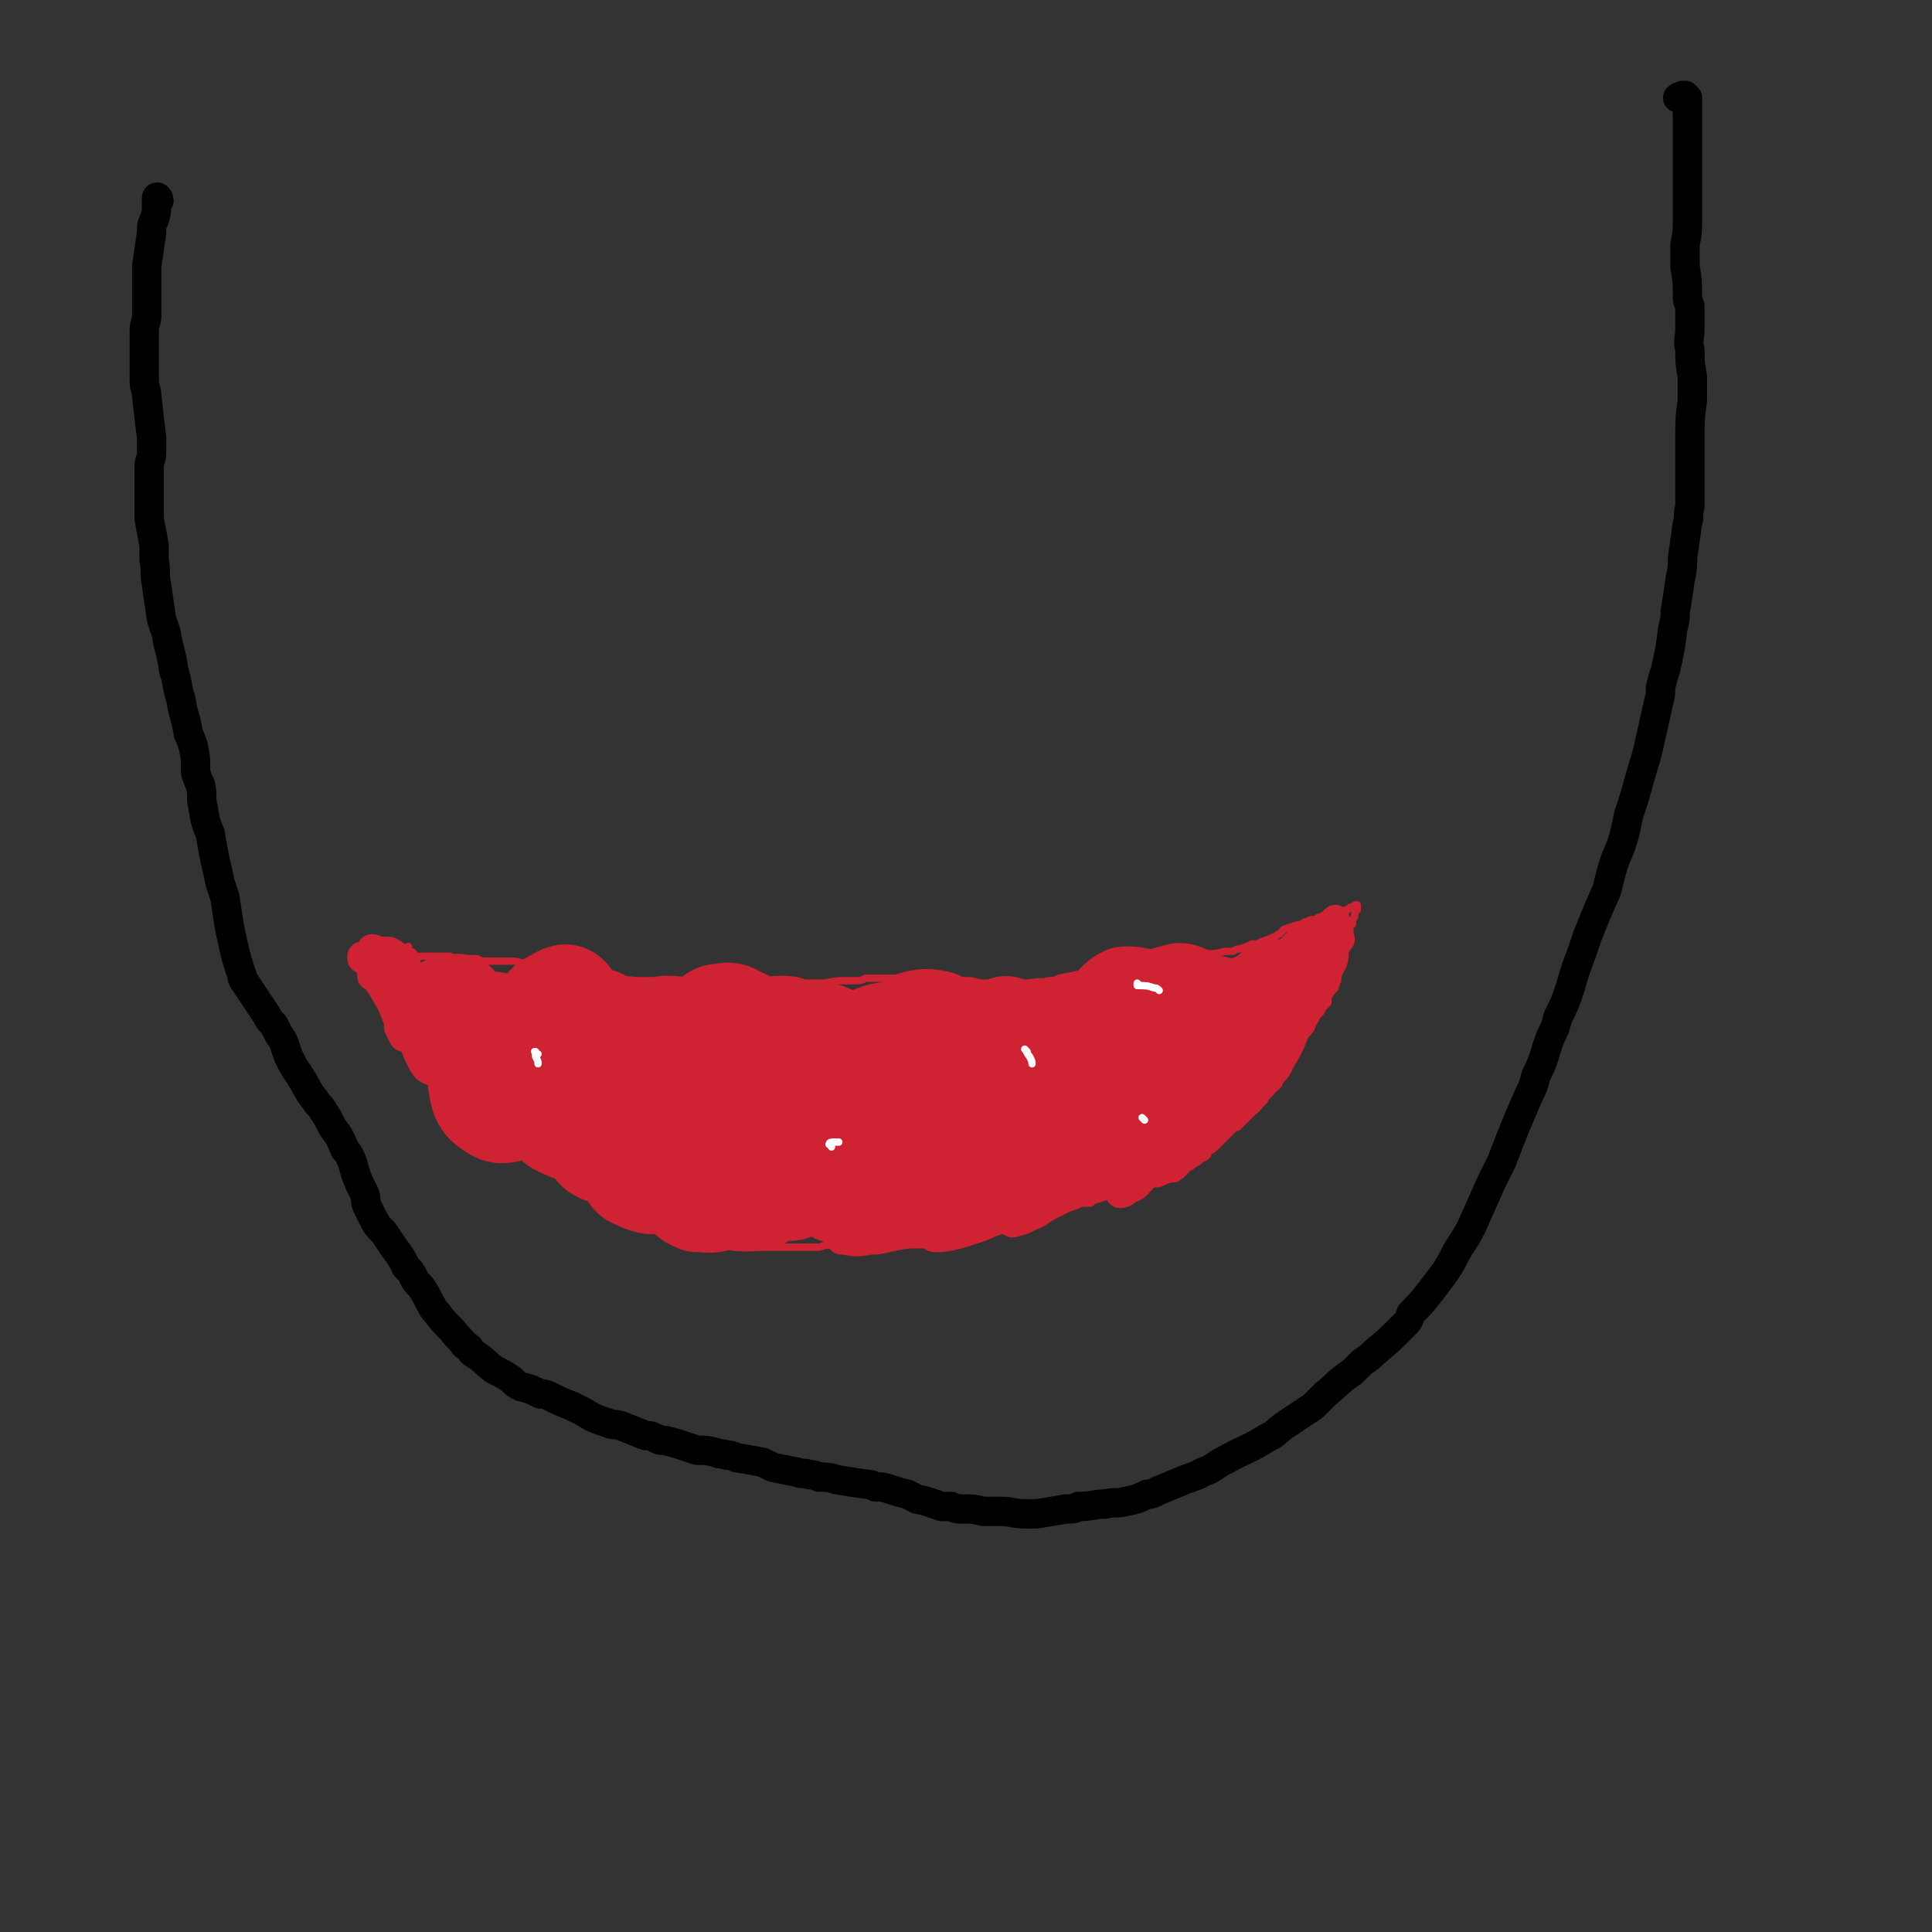 <svg viewBox='0 0 790 790' version='1.1' xmlns='http://www.w3.org/2000/svg' xmlns:xlink='http://www.w3.org/1999/xlink'><rect x="0" y="0" width="790" height="790" fill="#333333" stroke="none"/><g fill='none' stroke='#CF2233' stroke-width='3' stroke-linecap='round' stroke-linejoin='round'><path d='M161,393c0,0 -1,-1 -1,-1 0,1 0,1 0,2 0,1 0,1 0,2 0,2 0,2 0,3 0,2 0,2 1,3 0,2 1,2 1,3 0,1 0,1 0,1 1,1 1,1 1,2 1,2 1,2 2,4 0,0 0,0 0,1 1,3 1,3 2,5 0,0 0,0 0,1 1,1 1,1 2,3 0,1 0,1 1,1 1,2 0,2 1,3 1,2 1,2 2,3 2,4 2,4 4,7 0,1 0,1 1,1 0,1 0,1 1,1 1,1 1,1 2,3 2,2 1,2 3,4 0,1 1,1 1,2 1,1 1,1 2,2 2,2 2,2 4,5 1,1 1,1 2,1 2,2 2,2 4,4 2,2 2,2 4,4 1,0 1,0 2,1 0,0 0,0 1,1 2,1 2,1 4,2 1,0 0,1 1,1 2,1 2,1 4,3 1,1 2,1 3,2 1,0 1,1 2,1 2,1 2,0 4,1 1,0 1,0 2,1 1,1 1,1 1,1 2,1 1,1 3,2 1,1 1,1 1,1 2,2 2,2 4,3 1,1 1,1 2,1 1,1 1,1 1,2 2,1 2,1 4,3 1,0 1,0 2,1 1,0 1,0 2,1 2,1 2,1 5,2 1,0 1,0 2,1 2,1 2,1 3,1 1,1 1,1 2,1 2,1 2,1 3,1 2,1 2,1 4,2 1,0 1,0 2,1 2,1 2,1 5,3 0,0 0,0 1,1 2,0 2,0 4,1 2,1 2,1 4,1 3,1 3,1 5,1 2,1 2,1 3,1 4,1 4,0 8,1 1,0 1,0 2,0 3,1 3,1 5,1 3,0 3,0 5,0 4,0 4,0 9,0 1,0 1,0 3,0 3,0 3,0 7,0 1,0 1,0 3,0 3,0 3,0 6,0 3,-1 3,-1 5,-1 3,0 3,0 6,0 1,0 1,0 2,0 2,0 2,0 4,-1 2,0 2,0 4,0 1,0 1,0 3,0 2,1 2,1 5,1 2,0 2,0 3,0 2,0 2,0 4,0 1,0 1,0 2,0 2,0 2,0 4,0 2,-1 2,-1 5,-2 1,0 1,0 2,0 3,0 3,0 6,-1 1,0 1,0 3,0 1,0 1,0 3,0 4,-1 4,-1 8,-2 2,0 2,0 3,0 3,-1 3,-1 5,-1 2,-1 2,-1 4,-1 1,0 1,0 2,0 2,-1 3,-1 5,-1 1,-1 1,-1 2,-2 3,-1 3,-1 7,-3 1,0 1,0 3,-1 2,-1 2,-1 5,-2 2,-1 2,-1 4,-1 2,0 2,0 3,-1 3,-1 3,-1 6,-2 2,-1 2,0 4,-1 3,-1 3,-1 6,-1 1,-1 1,0 2,-1 4,-1 3,-1 7,-2 1,0 1,0 2,0 2,-1 2,-1 5,-2 2,0 2,0 3,-1 2,-1 2,-2 3,-3 1,-1 1,-1 2,-1 1,-1 1,-1 3,-2 1,-1 1,-1 3,-2 1,-1 1,-1 1,-2 2,-1 2,-1 4,-3 0,0 0,0 1,-1 1,-1 1,-1 1,-1 2,-2 2,-2 4,-4 1,-1 1,-1 2,-1 2,-2 2,-2 4,-4 1,-1 1,-1 1,-1 2,-2 2,-2 3,-3 1,-1 1,-1 3,-3 0,-1 0,-1 1,-2 2,-2 2,-2 3,-4 1,-1 1,-1 2,-2 0,-1 0,-1 1,-2 2,-3 2,-3 3,-6 1,-1 1,-1 2,-2 0,-1 0,-1 1,-2 1,-1 1,-1 2,-3 1,-2 1,-2 2,-4 2,-2 2,-2 3,-5 1,-1 1,-1 1,-2 1,-1 1,-1 2,-2 1,-2 1,-2 3,-4 0,-1 0,-1 0,-2 1,-2 1,-2 2,-3 1,-1 1,-1 1,-2 1,-1 0,-1 1,-2 0,-2 0,-2 1,-4 0,-2 0,-2 0,-3 1,-1 1,-1 1,-2 1,-2 1,-2 1,-5 1,-2 1,-2 1,-3 1,-2 1,-2 1,-4 0,-1 0,-1 1,-2 0,-1 0,-1 0,-2 1,-1 1,-1 1,-3 0,-1 1,-1 1,-1 0,-1 0,-1 0,-1 0,0 0,0 0,-1 0,0 0,0 0,0 0,1 0,0 0,0 -1,0 0,0 0,0 0,0 0,0 0,0 0,0 0,0 -1,0 0,0 0,0 0,0 0,0 0,0 0,0 0,1 0,1 -1,1 0,0 0,0 -1,0 -1,1 -1,1 -1,1 -1,0 -1,0 -1,1 -2,0 -2,0 -3,0 -2,0 -2,0 -3,1 -1,0 -1,0 -2,0 -1,1 -1,0 -2,1 -1,0 -1,0 -2,1 -2,0 -2,0 -4,1 -1,0 -1,0 -1,1 -1,0 -1,0 -2,0 -3,1 -3,1 -6,2 -1,1 -1,1 -2,2 -1,0 -1,1 -2,1 -2,1 -2,1 -5,2 -2,1 -2,1 -4,1 -2,1 -2,1 -5,2 -1,0 -1,0 -3,1 -1,0 -1,0 -3,0 -4,1 -4,1 -8,1 -1,1 -1,1 -3,1 -4,0 -4,0 -7,0 -2,1 -2,1 -4,1 -2,0 -2,0 -4,0 -4,0 -4,0 -8,1 -3,0 -3,0 -6,1 -3,0 -3,0 -5,1 -4,0 -5,0 -9,1 -2,1 -2,1 -4,2 -5,1 -5,1 -10,2 -2,1 -2,1 -3,1 -2,0 -2,0 -4,1 -6,0 -6,0 -11,0 -7,0 -7,0 -13,0 -3,0 -3,-1 -6,-1 -2,0 -2,0 -4,0 -2,0 -2,0 -5,0 -4,-1 -4,-1 -9,-1 -2,0 -2,0 -4,0 -4,0 -4,0 -7,0 -2,0 -2,0 -4,0 -5,0 -5,0 -9,0 -2,1 -2,1 -4,1 -2,0 -2,0 -3,0 -5,0 -5,0 -10,1 -2,0 -2,0 -4,0 -3,0 -3,0 -7,0 -3,0 -3,0 -5,0 -2,-1 -2,-1 -4,-1 -3,0 -3,0 -6,0 -2,0 -2,0 -4,0 -5,-1 -5,-1 -10,-1 -2,0 -2,0 -3,0 -4,0 -4,0 -7,1 -3,0 -3,0 -6,0 -2,0 -2,0 -4,0 -4,0 -4,-1 -8,0 -3,0 -3,0 -6,0 -4,0 -4,0 -8,0 -2,0 -2,0 -3,0 -5,-2 -5,-2 -9,-3 -2,0 -2,0 -4,-1 -1,0 -1,0 -3,0 -4,-1 -4,-1 -8,-2 -1,0 -1,0 -3,-1 -2,0 -2,0 -5,0 -2,0 -2,0 -3,0 -2,0 -2,0 -3,0 -3,-1 -3,-1 -5,-1 -1,0 -1,0 -2,0 -3,0 -3,0 -5,0 -1,0 -1,0 -3,0 -2,0 -2,0 -4,-1 -2,0 -2,0 -4,0 -2,0 -2,0 -4,0 -1,0 -1,0 -2,0 -1,0 -1,0 -1,-1 -2,0 -2,0 -4,0 -1,0 -1,0 -2,0 -3,0 -3,0 -6,0 0,0 0,0 0,0 -1,0 -1,1 -2,1 -1,0 -1,0 -2,0 0,0 0,0 -1,0 -1,0 -1,0 -1,0 -1,0 -1,0 -3,0 -1,0 -1,0 -1,0 -1,0 -1,0 -2,0 -1,0 -1,0 -1,0 0,0 0,0 -1,0 0,0 0,0 0,0 1,1 0,0 0,0 0,0 0,0 0,0 0,0 0,0 0,0 1,1 0,0 0,0 0,0 0,0 0,0 1,0 1,0 1,0 2,0 2,0 3,0 3,-2 3,-3 5,-5 '/></g>
<g fill='none' stroke='#CF2233' stroke-width='40' stroke-linecap='round' stroke-linejoin='round'><path d='M188,411c0,0 0,0 -1,-1 0,0 1,1 1,1 0,0 0,0 -1,0 0,0 0,0 0,0 0,0 0,1 0,1 0,0 0,0 -1,0 0,0 0,0 -1,-1 -1,0 -1,0 -2,0 0,1 0,1 0,1 0,0 0,0 0,0 0,0 -1,-1 -1,-1 0,0 0,0 1,1 0,0 0,0 0,0 0,0 -1,-1 -1,-1 0,0 0,0 1,1 0,0 0,0 0,0 0,0 -1,-1 -1,-1 0,0 0,0 1,1 0,0 0,0 0,0 0,0 -1,-1 -1,-1 0,0 0,0 1,1 0,0 0,0 0,0 0,0 -1,-1 -1,-1 0,0 1,1 1,2 1,0 1,0 1,0 1,0 1,0 1,0 0,1 0,1 0,1 1,1 1,0 1,1 1,0 1,0 2,1 0,0 0,0 1,1 1,0 1,0 2,0 1,0 1,0 2,0 1,0 1,0 2,1 1,0 1,0 2,1 2,1 2,2 3,3 1,0 1,0 2,0 1,1 1,1 1,1 1,1 1,1 1,1 1,0 1,1 1,1 2,1 2,1 3,2 0,0 1,-1 1,0 1,0 1,0 2,1 1,1 1,0 1,1 1,0 1,0 2,1 0,0 0,1 1,1 0,1 0,1 1,1 0,1 0,1 1,1 0,1 0,1 1,1 0,1 0,1 1,1 0,1 0,1 1,1 0,1 0,1 0,1 1,1 1,1 2,2 1,0 0,0 1,1 1,1 1,1 2,2 1,0 1,0 2,0 1,1 1,1 2,1 1,1 1,1 2,2 0,1 0,1 1,1 1,1 1,1 1,1 1,0 1,0 1,0 0,0 0,0 1,0 0,0 0,0 0,0 0,0 0,0 0,0 0,0 -1,0 -1,-1 0,0 0,1 1,1 0,0 0,0 0,0 1,0 1,0 2,0 1,0 1,0 2,0 1,0 1,0 1,0 1,0 1,1 2,1 1,0 1,0 2,1 1,0 1,0 1,0 2,0 2,0 4,-1 1,0 1,0 2,0 1,0 1,-1 2,-1 1,0 1,0 2,0 3,0 3,0 5,0 1,0 1,0 2,0 2,0 2,0 4,1 1,0 1,0 3,0 0,0 0,0 0,0 2,0 2,0 3,0 1,1 1,0 2,0 1,0 1,0 2,0 1,0 1,0 2,0 4,1 4,1 7,1 1,0 1,0 3,0 1,1 1,1 2,1 2,0 2,0 4,0 1,0 1,0 2,0 1,0 1,0 3,-1 1,0 1,0 1,0 3,-1 3,-1 5,-1 1,0 1,0 2,0 1,0 1,0 3,0 3,0 3,0 6,0 2,0 2,0 3,1 2,0 2,0 5,0 1,1 1,1 2,1 3,0 3,0 5,0 1,0 1,0 3,0 1,0 1,0 3,0 4,1 4,1 9,1 2,1 2,1 4,1 5,1 5,2 10,3 4,1 4,1 8,2 4,1 4,0 9,0 2,1 2,1 3,1 3,0 3,0 5,-1 2,-1 2,-1 4,-2 1,-1 1,-1 1,-2 2,-2 2,-2 4,-4 0,-1 0,-1 1,-1 1,-1 1,-1 3,-2 1,-1 1,-1 1,-1 1,0 1,0 2,0 1,0 1,0 1,0 1,0 1,0 2,0 0,0 0,0 1,0 1,0 1,0 2,0 1,0 1,0 3,0 2,0 2,0 4,0 1,0 1,0 2,0 3,0 3,0 5,-1 1,0 1,0 3,-1 2,-1 2,-1 5,-2 1,0 1,0 2,-1 2,-1 2,-1 4,-1 1,-1 1,-1 2,-1 1,-1 1,-1 2,-1 2,-1 2,-1 4,-1 1,0 1,0 2,-1 2,0 2,0 4,0 1,-1 1,-1 2,-1 2,0 2,0 3,-1 2,0 2,0 4,0 1,0 1,0 2,-1 3,-1 3,0 5,-1 1,-1 1,-1 2,-1 2,-1 2,-1 3,-2 2,0 2,-1 4,-1 1,-1 1,-1 2,-1 2,-1 2,-1 3,-1 1,0 1,0 1,0 2,-1 2,-1 3,-1 1,0 1,0 1,0 1,0 1,0 1,0 2,0 2,0 4,0 0,0 0,-1 1,-1 1,-1 1,-1 2,-1 1,-1 1,-1 3,-2 2,0 1,0 3,-1 0,-1 0,-1 1,-1 2,-1 2,-1 4,-2 1,0 1,0 2,0 2,-1 2,-1 4,-2 0,0 0,0 1,-1 0,0 0,0 0,0 0,0 1,0 1,0 2,-2 2,-2 4,-3 1,0 1,-1 1,-1 0,0 0,0 1,-1 1,0 1,0 1,-1 0,0 0,0 0,0 1,0 1,0 1,0 0,0 0,0 0,0 0,0 0,0 1,0 0,0 0,0 0,0 0,0 0,0 0,0 0,0 -1,-1 -1,-1 0,0 0,0 1,1 0,0 0,0 0,0 -1,0 -1,0 -1,1 -1,1 -1,1 -2,2 -2,3 -1,3 -3,5 -3,4 -3,4 -6,6 -4,3 -4,3 -8,5 -2,1 -2,1 -3,2 -5,3 -4,3 -9,6 -1,1 -1,1 -3,2 -5,2 -5,2 -10,5 -2,1 -2,1 -4,2 -3,2 -3,3 -7,5 -4,2 -4,2 -9,4 -2,0 -2,0 -3,0 -3,1 -3,1 -5,1 -1,1 -1,1 -2,1 -1,1 -1,1 -1,1 0,0 0,0 0,0 1,0 1,0 1,0 1,0 1,0 2,0 1,0 1,1 2,1 1,0 1,0 2,0 0,0 0,1 0,1 -1,1 -1,1 -2,2 -1,2 -2,2 -3,2 -6,3 -6,3 -13,6 -6,2 -6,3 -13,5 -3,1 -3,1 -6,0 -1,0 -1,0 -1,-1 -1,-2 -1,-2 -1,-4 0,0 0,-1 0,-1 0,-1 1,0 1,-1 1,0 1,0 1,0 0,0 0,0 0,0 -1,3 0,3 -2,6 0,2 -1,2 -2,4 -2,2 -2,2 -4,4 -2,2 -1,3 -4,4 -6,2 -6,2 -13,2 -2,0 -2,0 -5,-1 -4,-2 -4,-1 -8,-4 -1,0 -1,-1 -1,-2 0,-1 0,-1 1,-2 1,-3 1,-3 4,-5 1,-1 1,-1 3,0 2,0 2,0 3,1 0,1 0,1 0,1 -3,4 -3,5 -6,8 -2,2 -2,2 -5,3 -3,1 -3,2 -6,3 -6,1 -6,1 -13,0 -1,0 -2,-1 -2,-2 -1,-3 -1,-4 -1,-7 1,-2 1,-2 2,-4 2,-2 3,-2 5,-4 1,-1 1,-1 1,0 0,0 1,0 1,1 0,1 -1,1 -1,3 -2,3 -1,3 -4,6 -3,4 -3,4 -7,7 -2,2 -2,2 -4,2 -4,0 -5,-1 -8,-3 -1,-1 -1,-1 -2,-3 0,-2 -1,-2 0,-3 1,-5 2,-5 4,-9 1,0 2,0 1,0 0,2 0,2 -1,4 -2,2 -2,3 -4,5 -4,3 -4,4 -9,6 -3,1 -3,2 -6,1 -5,-2 -5,-2 -10,-5 -2,-1 -2,-2 -2,-3 -1,-2 -1,-2 0,-3 1,-3 1,-3 3,-4 1,-1 2,0 3,1 2,3 2,4 2,7 0,4 -1,4 -2,8 -2,2 -2,2 -4,3 -6,1 -6,1 -12,0 -3,0 -3,0 -6,-2 -3,-2 -3,-3 -6,-7 -1,-1 -1,-2 0,-3 1,-3 2,-4 4,-4 2,-1 3,0 5,2 2,1 2,2 3,4 1,3 1,3 0,6 -1,3 -1,4 -4,4 -4,2 -5,1 -10,1 -2,-1 -3,-1 -4,-3 -3,-4 -3,-4 -5,-9 0,-3 0,-3 1,-6 0,-1 0,-2 1,-3 3,-1 4,0 6,1 1,0 1,1 1,2 -1,2 -1,3 -2,5 -1,2 -2,2 -4,3 -3,1 -4,2 -8,2 -5,1 -5,1 -10,-1 -2,-1 -3,-1 -4,-3 -2,-5 -1,-6 -2,-11 0,-2 0,-2 1,-3 2,-1 3,-1 4,-1 2,0 2,1 2,3 1,1 1,1 1,2 -1,1 -1,2 -2,3 -1,0 -2,0 -3,0 -6,0 -6,0 -12,-1 -2,-1 -2,-1 -3,-2 -2,-3 -2,-3 -3,-6 0,-2 0,-3 1,-5 0,-1 1,-2 2,-2 1,-1 1,0 0,1 -1,2 -1,2 -4,3 -1,1 -2,1 -3,1 -3,1 -3,1 -5,0 -5,-2 -5,-3 -9,-7 -2,-1 -1,-2 -2,-4 -1,-2 -1,-2 -2,-5 0,0 0,0 0,0 1,2 1,2 2,3 0,1 -1,1 -1,1 -5,3 -5,4 -10,5 -4,1 -5,1 -8,-1 -3,-2 -4,-3 -5,-6 -2,-8 -1,-9 -1,-17 -1,-1 0,-1 1,-2 1,-1 2,0 3,0 1,0 1,0 1,0 0,0 0,1 0,1 0,1 0,1 -1,1 -1,1 -1,1 -2,1 -3,-1 -3,-1 -5,-2 -2,-2 -2,-2 -2,-4 -1,-2 -2,-2 -1,-4 0,-2 0,-3 2,-4 1,-1 2,-1 4,-1 5,0 5,0 11,1 2,0 2,1 3,2 3,1 3,2 5,4 0,0 0,1 0,1 0,0 0,0 0,0 0,-1 0,-1 0,-2 1,-3 1,-3 3,-6 2,-2 2,-2 4,-4 2,-2 2,-3 4,-4 4,-2 6,-4 8,-2 3,3 2,6 2,11 0,2 0,2 -2,4 -1,2 -2,1 -4,3 0,0 -1,0 -1,0 0,-1 1,-1 1,-2 2,-2 2,-2 4,-4 1,-2 1,-2 3,-2 4,-1 4,-2 8,-1 2,0 2,0 3,2 2,6 2,7 3,13 0,0 -1,1 -1,0 -1,0 -2,-1 -1,-2 0,-4 0,-4 2,-7 1,-2 1,-3 3,-3 3,0 4,0 7,2 2,1 2,1 3,3 1,1 1,1 1,3 1,2 0,2 1,4 0,0 0,0 0,0 0,-2 -1,-2 0,-4 1,-3 1,-3 2,-5 1,-1 1,-1 3,-2 1,-1 1,-1 3,-1 3,0 4,0 6,2 2,2 2,2 3,5 1,3 1,3 1,6 0,1 0,2 -1,2 0,0 0,-1 0,-2 0,-3 0,-3 1,-5 3,-5 2,-5 6,-9 2,-3 3,-4 6,-4 4,-1 5,0 8,2 2,0 2,1 3,3 1,2 1,2 1,5 1,5 0,5 0,10 0,0 -1,1 -1,1 0,-1 -1,-2 0,-3 0,-3 0,-4 2,-6 3,-4 4,-4 8,-6 1,-1 1,-1 3,-1 3,0 3,0 5,1 1,2 1,3 1,5 1,2 1,3 0,4 -1,3 -2,3 -3,5 -1,0 -2,-1 -2,-1 2,-5 2,-6 5,-10 1,-1 2,-1 4,-1 5,-1 5,-1 9,0 2,1 3,1 4,2 2,3 2,4 2,7 0,2 -1,2 -1,4 -1,1 -1,2 -2,2 0,1 0,0 0,0 2,-2 2,-2 3,-3 2,-3 2,-3 4,-5 2,-2 2,-3 5,-4 6,-3 6,-3 13,-4 1,-1 2,-1 3,0 2,2 2,3 3,5 0,4 -1,4 -2,8 -1,2 -1,2 -2,4 0,1 -1,2 -2,2 0,-1 0,-2 0,-4 2,-7 2,-7 5,-14 1,-3 0,-4 3,-5 4,-1 6,-1 10,0 2,1 2,2 3,5 2,2 2,3 2,5 0,4 0,5 -2,8 -2,2 -3,2 -6,2 -3,0 -4,0 -6,-2 -1,-1 -1,-1 -1,-2 2,-4 2,-5 5,-8 1,-1 2,0 4,-1 3,0 3,0 5,0 5,2 5,2 10,4 1,1 1,1 2,3 1,2 0,2 1,5 0,0 0,1 0,1 -1,-2 -1,-2 -1,-4 0,-2 0,-2 1,-4 1,-2 0,-2 2,-4 2,-2 2,-3 4,-4 3,-1 4,-3 6,-1 3,2 3,4 4,9 0,1 0,2 -1,3 -1,1 -1,1 -1,2 0,1 -1,1 0,1 0,-2 0,-3 1,-6 1,-2 1,-2 3,-5 1,-1 1,-2 3,-3 2,-1 2,-1 4,-1 5,0 5,1 9,2 1,1 1,1 1,2 -1,2 -1,2 -2,4 0,2 -1,1 -1,2 -1,1 -1,1 -1,1 0,-1 0,-1 0,-2 3,-5 3,-5 7,-9 2,-1 2,-1 4,-2 3,-1 3,-1 5,-1 4,1 4,1 8,3 1,0 1,0 0,1 -1,4 -1,4 -3,7 -1,2 -1,2 -2,2 -2,0 -2,-1 -3,-3 -1,-2 -1,-2 0,-5 3,-6 4,-6 8,-12 2,-2 2,-2 4,-3 3,0 4,0 7,1 0,0 1,0 1,1 0,2 0,3 -1,5 -1,3 -2,3 -4,6 0,1 -1,2 -2,2 0,-1 0,-1 0,-2 1,-2 1,-2 3,-3 4,-4 4,-5 9,-8 3,-2 4,-2 8,-3 2,-1 3,0 5,1 1,0 0,0 0,1 0,2 0,2 0,4 -2,7 -2,7 -5,13 -1,1 -1,2 -1,2 -1,0 0,-1 0,-2 1,-3 1,-3 2,-5 4,-3 4,-4 8,-7 1,-1 2,-1 4,-2 2,0 3,-1 5,1 1,1 2,2 2,3 0,2 -2,2 -2,4 -1,2 0,2 -1,5 '/></g>
<g fill='none' stroke='#CF2233' stroke-width='12' stroke-linecap='round' stroke-linejoin='round'><path d='M524,404c0,-1 -1,-1 -1,-1 0,-1 1,0 1,-1 0,0 0,0 0,0 1,-1 1,-1 2,-2 1,-2 1,-2 2,-3 1,-2 1,-2 2,-4 1,-1 0,-1 1,-1 0,-1 0,0 0,-1 0,0 0,0 0,0 1,0 1,0 1,0 0,1 0,1 -1,2 0,0 0,0 0,1 -1,1 0,1 -1,1 0,0 0,0 0,0 0,0 0,0 0,0 1,0 1,0 1,0 1,0 1,0 3,0 2,-1 2,-1 4,-2 2,-1 2,0 4,-2 3,-3 3,-3 6,-7 0,0 0,0 0,0 -1,1 -1,1 -2,2 -2,2 -1,2 -3,4 -1,3 -1,3 -3,5 -1,2 -1,2 -2,3 -1,1 -2,2 -2,2 -1,0 -1,0 -1,-1 1,-2 1,-2 2,-5 1,-1 1,-1 1,-3 1,-1 1,-1 1,-2 0,0 0,0 0,0 0,1 0,1 0,1 0,1 0,1 0,2 -1,1 -1,1 -3,2 0,1 -1,1 -1,1 -1,0 -2,0 -2,-1 -1,-1 -1,-1 0,-2 2,-4 2,-4 5,-7 1,-2 2,-1 3,-2 0,-1 0,-1 0,-1 0,0 -1,0 -1,0 -2,1 -2,1 -3,3 -1,1 -1,1 -3,3 -1,1 -2,1 -3,3 -1,1 -1,1 -3,3 0,0 0,0 0,0 1,-1 1,-1 2,-3 2,-3 2,-3 3,-5 1,-1 1,-1 2,-2 0,-1 0,0 1,-1 0,0 0,0 0,0 -1,0 -1,0 -1,0 -2,2 -2,2 -4,4 -2,1 -2,1 -4,3 -2,1 -2,1 -4,3 -1,1 -1,1 -2,2 -2,1 -3,2 -3,2 0,-1 2,-2 4,-3 1,-2 1,-2 3,-3 2,-2 2,-2 4,-4 2,-2 4,-4 4,-3 1,0 -1,2 -2,4 -2,2 -1,2 -3,3 -4,2 -4,2 -8,3 -2,1 -2,0 -5,0 0,0 0,0 0,-1 -1,0 -1,0 -1,-1 0,-1 1,-1 1,-1 2,-1 2,-1 3,-1 2,0 2,0 3,0 2,0 2,0 4,0 2,0 2,-1 3,-1 1,0 1,-1 1,-1 0,0 0,1 0,1 -2,1 -2,1 -3,1 -4,2 -4,3 -7,4 -2,1 -2,1 -5,2 -3,1 -3,0 -7,1 0,0 1,0 1,0 4,-2 4,-2 9,-4 3,-1 3,-1 6,-2 4,-2 5,-2 8,-4 4,-2 4,-2 8,-5 0,0 0,-1 0,0 -2,0 -2,1 -4,2 -3,2 -3,2 -5,4 -2,3 -3,2 -5,5 -5,5 -5,5 -9,11 -1,1 -1,1 -2,2 0,1 -1,1 -1,1 1,0 1,-1 2,-2 2,-3 2,-3 4,-6 2,-2 2,-2 4,-4 2,-2 2,-2 4,-4 3,-3 3,-3 7,-6 0,-1 0,-1 1,-1 0,0 0,0 0,0 -1,2 -2,2 -3,5 -3,3 -3,3 -5,7 -2,3 -2,3 -3,5 0,2 1,4 2,4 2,0 2,-2 4,-5 1,-3 1,-3 3,-5 3,-5 3,-5 6,-10 1,-2 1,-2 3,-3 0,-1 1,-2 1,-2 0,-1 0,0 0,0 -2,5 -3,5 -5,10 -1,2 -1,2 -2,4 0,1 0,1 -1,3 0,0 0,1 0,0 0,-1 0,-1 1,-3 1,-2 1,-2 2,-4 1,-3 1,-3 2,-5 1,-3 1,-3 2,-5 2,-2 2,-2 4,-4 0,0 0,0 0,0 0,1 0,1 0,2 0,2 1,2 0,4 0,4 -1,4 -2,8 -1,3 -1,3 -2,7 0,0 0,1 0,1 0,0 1,-1 1,-2 1,-1 1,-1 2,-3 1,-3 0,-3 1,-6 0,-1 0,-1 0,-1 0,0 0,0 0,0 0,0 0,0 0,1 -1,1 -1,1 -2,2 -1,3 0,3 -1,5 -2,4 -2,5 -4,9 -3,5 -3,5 -6,10 -1,1 -1,1 -2,3 0,0 0,1 0,0 0,-1 0,-1 1,-2 1,-3 1,-3 3,-5 1,-2 1,-2 2,-4 1,-2 1,-2 3,-4 0,-1 1,-2 1,-2 0,1 -1,3 -2,5 -3,4 -3,4 -6,8 -4,7 -4,7 -9,14 -2,2 -1,3 -3,6 -1,2 -2,5 -2,5 0,-1 1,-3 2,-6 1,-2 1,-2 3,-5 3,-4 3,-3 6,-7 0,0 1,0 0,0 -2,7 -2,7 -6,14 -2,4 -2,4 -5,7 -2,3 -2,3 -5,6 -3,3 -2,4 -6,6 -4,3 -5,3 -9,4 0,1 0,0 1,0 3,-4 3,-4 8,-8 2,-1 2,-1 4,-3 3,-2 3,-2 6,-4 0,0 1,-1 1,0 -2,1 -2,1 -4,3 -3,3 -3,3 -6,6 -3,3 -3,3 -7,6 -5,5 -5,5 -11,10 -5,5 -5,5 -10,10 -1,0 -2,1 -2,1 0,-1 1,-3 2,-5 3,-5 3,-5 6,-9 4,-4 4,-4 7,-8 1,0 1,0 1,0 0,0 -1,1 -1,1 -2,2 -2,2 -4,4 -2,3 -2,3 -5,6 -9,8 -9,8 -18,16 -2,2 -2,3 -5,4 -2,1 -2,2 -4,2 0,0 0,-1 0,-2 1,-2 2,-1 3,-3 3,-3 2,-3 5,-5 7,-7 7,-7 15,-13 2,-2 2,-2 5,-3 2,-1 3,-1 5,-2 0,0 0,0 0,0 -6,3 -6,3 -11,6 -4,3 -4,3 -8,5 -4,3 -4,3 -8,6 -9,4 -9,5 -18,8 -3,1 -4,2 -5,1 -1,0 0,-1 1,-1 2,-2 2,-2 5,-3 5,-2 5,-3 11,-5 2,-1 2,-1 5,-2 3,-1 3,-1 6,-2 0,0 -1,0 -1,0 -1,1 -1,1 -3,2 -5,2 -5,2 -9,4 -5,2 -5,2 -9,4 -9,5 -9,5 -18,10 -4,2 -4,3 -7,4 -4,2 -4,2 -8,3 0,0 0,-1 1,-1 3,-3 3,-3 8,-6 4,-3 4,-2 8,-5 2,-1 2,-1 5,-2 2,-1 2,-1 4,-2 0,0 -1,0 -1,0 -5,2 -5,2 -10,4 -5,2 -5,2 -9,4 -5,2 -5,3 -10,5 -6,3 -6,4 -13,6 -6,2 -6,2 -12,3 -2,0 -2,0 -3,0 0,0 -1,0 0,-1 2,-3 3,-3 6,-6 3,-2 3,-1 5,-2 3,-2 3,-2 5,-2 2,-1 2,-1 4,-2 0,0 0,0 -1,0 -1,0 -1,1 -3,1 -3,2 -3,2 -6,3 -6,3 -6,3 -12,5 -8,3 -8,2 -17,4 -4,1 -4,1 -7,1 -6,1 -6,1 -11,0 -1,0 -1,0 -1,0 0,0 0,0 0,0 0,0 0,0 1,-1 2,-1 2,-1 4,-2 2,-1 2,-1 4,-2 3,-2 3,-2 7,-3 0,0 0,0 0,0 -1,-1 -1,-1 -2,-1 -3,-1 -3,-1 -5,-1 -4,0 -4,0 -8,0 -12,0 -12,0 -25,0 -5,0 -5,1 -10,1 -8,-1 -9,1 -16,-2 -6,-3 -7,-5 -11,-11 -2,-3 -1,-4 -1,-8 0,-2 0,-3 2,-5 5,-8 5,-8 12,-15 3,-3 3,-3 7,-6 7,-5 7,-5 15,-9 5,-3 5,-3 11,-5 7,-3 7,-3 15,-5 3,-1 3,0 6,-1 3,0 3,0 5,0 2,0 2,1 5,1 0,0 0,0 1,0 0,-3 0,-3 0,-6 0,-2 0,-2 -1,-3 -1,-2 -1,-2 -3,-3 -1,-2 -1,-2 -4,-3 -7,-2 -7,-1 -15,-2 -2,-1 -2,-1 -5,-1 -4,1 -4,1 -7,2 -1,0 -1,1 -1,1 2,0 2,0 4,0 2,1 2,0 4,1 3,0 3,-1 5,0 3,0 4,0 6,2 2,0 2,1 2,2 0,1 -1,1 -3,2 -10,5 -10,6 -21,10 -5,2 -5,1 -11,3 -5,1 -6,1 -11,2 -12,3 -12,3 -23,6 -7,1 -7,1 -15,1 -8,0 -8,-1 -16,-3 -4,-1 -4,-1 -6,-4 -4,-3 -4,-3 -8,-7 -4,-3 -4,-3 -9,-6 -2,-1 -3,0 -5,-1 -6,-3 -6,-3 -12,-5 -2,-1 -2,-1 -4,-2 -8,-2 -9,-2 -16,-5 -3,-1 -2,-2 -4,-3 -1,0 -1,0 -2,0 -1,0 -1,0 -2,0 -1,0 -2,1 -3,1 0,0 0,-1 0,-1 -1,-1 0,-1 -1,-2 0,-1 -1,-1 -1,-1 -2,-2 -2,-1 -3,-3 -1,0 -1,-1 -2,-2 -1,-1 -1,-1 -2,-2 -1,0 -1,0 -2,-1 0,0 0,0 -1,0 -1,-1 -2,0 -3,-1 -1,0 -1,-1 -2,-1 0,0 0,0 0,0 -1,-1 -1,-1 -1,-1 0,0 0,0 -1,0 -1,-1 -1,0 -1,-1 -1,0 -1,0 -2,0 -1,-1 -1,-1 -2,-2 -1,0 -1,-1 -3,-1 0,-1 0,-1 0,-1 0,0 0,0 0,0 0,1 0,1 1,1 1,2 1,1 2,2 1,1 1,1 2,2 1,1 2,1 3,2 1,1 1,1 3,2 3,2 3,2 6,3 0,0 0,1 0,1 0,0 1,0 1,0 0,0 -1,-1 -1,-1 -1,-1 -1,-1 -2,-2 0,-1 0,-1 -1,-2 -1,0 -1,0 -1,0 -1,-1 -1,-1 -1,-1 -1,-1 -1,-1 -1,-2 0,0 0,0 0,0 2,0 2,-1 5,-1 1,0 1,1 2,1 1,1 1,1 1,2 1,0 1,0 1,0 0,0 0,0 0,0 -1,0 -1,0 -1,0 -1,0 -1,-1 -2,-1 -1,-1 -1,-1 -2,-1 -1,-1 -1,-1 -3,-2 -1,-1 -1,-1 -3,-2 0,-1 -1,-1 -1,-1 0,0 1,0 2,0 1,0 1,0 2,0 1,0 2,0 3,1 1,0 1,0 3,1 0,0 0,0 0,1 0,0 0,0 0,0 -1,-1 -1,-1 -2,-2 -1,0 -1,-1 -2,-1 -1,-1 -1,-1 -3,-2 -1,0 -1,0 -2,0 -1,0 -1,0 -3,0 -1,-1 -1,-1 -2,-1 0,0 0,0 0,0 1,1 1,1 1,1 1,1 1,1 2,2 3,3 3,3 5,5 2,3 2,3 4,7 1,1 1,1 1,2 0,1 0,1 0,1 0,1 0,1 0,0 0,0 0,0 -1,-1 -1,-1 -1,-1 -2,-2 -2,-2 -2,-2 -4,-4 -2,-2 -2,-2 -4,-3 -1,0 -1,0 -1,0 -1,0 -1,-1 0,0 0,1 0,2 1,3 0,2 1,3 2,4 1,2 1,2 3,4 2,2 3,2 5,4 1,1 1,1 2,2 0,0 0,0 0,0 -1,-1 -1,-1 -2,-2 -3,-3 -3,-3 -6,-6 -1,-2 -2,-2 -3,-3 -1,-2 -1,-2 -3,-3 0,-1 0,-1 0,-1 2,3 3,3 5,7 3,5 3,5 5,10 1,3 1,3 1,5 1,2 1,2 2,4 0,0 0,0 0,0 0,0 0,0 0,-1 -1,-3 -1,-3 -2,-7 -1,-2 -1,-2 -1,-4 -1,-3 -1,-3 -2,-5 -1,-2 -1,-2 -2,-4 0,0 0,-1 0,0 1,2 1,3 3,6 1,3 1,3 3,7 4,7 4,7 7,15 1,2 1,2 2,4 1,1 1,2 2,2 1,1 2,1 3,1 1,-1 0,-1 0,-3 0,-4 0,-4 -1,-8 -1,-1 -1,-1 -1,-2 -1,-2 -1,-2 -2,-3 0,0 0,0 0,0 1,1 1,1 1,2 3,6 3,6 6,12 1,3 1,3 3,6 4,5 4,5 8,9 2,2 2,2 3,3 1,1 1,1 1,1 1,0 1,-1 0,-1 0,-1 0,-1 0,-2 -1,-2 -1,-2 -3,-4 0,-1 0,-1 -1,-2 0,0 -1,-1 -1,-1 1,1 1,1 2,2 2,1 2,1 4,2 3,2 3,3 6,4 7,4 7,4 14,8 6,3 6,4 11,6 7,4 7,4 13,6 3,1 3,1 6,1 2,-1 2,0 4,-1 3,-3 3,-4 5,-8 1,0 0,0 1,0 2,-1 2,-1 4,-1 2,0 2,0 4,1 8,3 8,3 15,6 6,2 6,2 12,3 26,5 26,5 51,10 7,1 7,1 14,2 11,1 11,1 22,2 2,0 3,0 3,0 1,0 0,-1 -1,-1 -4,-2 -4,-2 -9,-3 -5,-1 -5,-1 -11,-1 -11,0 -11,0 -22,2 -5,1 -5,1 -8,3 -2,1 -5,2 -4,2 1,1 3,0 6,0 5,-1 5,-1 10,-2 15,-3 15,-3 30,-7 6,-1 6,-2 11,-4 6,-2 6,-2 11,-5 1,0 2,-1 1,-1 -5,0 -6,-1 -11,0 -5,0 -5,1 -10,2 -5,1 -6,1 -11,3 -11,4 -11,4 -22,8 -2,1 -4,2 -3,2 7,-4 9,-5 19,-10 5,-2 5,-2 10,-3 9,-2 9,-3 18,-3 2,-1 3,-1 3,1 0,2 -1,3 -3,5 -3,3 -3,3 -7,6 -3,2 -3,2 -7,3 -5,2 -5,2 -11,3 -4,0 -6,0 -8,-1 -1,0 1,-2 3,-3 2,-1 2,-1 4,-1 5,-1 5,-1 10,-2 '/><path d='M373,486c0,0 -1,0 -1,-1 0,0 0,1 0,1 -2,2 -2,2 -4,3 -3,2 -3,2 -5,3 -4,2 -4,2 -8,4 '/></g>
<g fill='none' stroke='#000000' stroke-width='12' stroke-linecap='round' stroke-linejoin='round'><path d='M65,82c0,-1 -1,-2 -1,-1 0,0 0,1 0,3 0,3 0,3 -1,6 -1,2 -1,2 -1,5 -1,7 -1,7 -2,14 0,3 0,3 0,7 0,6 0,6 0,13 0,3 -1,3 -1,6 0,5 0,5 0,9 0,6 0,6 0,12 0,3 1,3 1,6 1,9 1,9 2,17 0,3 0,3 0,6 0,3 -1,3 -1,6 0,6 0,6 0,12 0,4 0,5 0,9 1,6 1,5 2,11 0,3 0,3 0,6 1,5 0,5 1,10 1,7 1,7 2,14 1,3 1,3 2,6 1,7 2,7 3,15 2,6 1,6 3,12 1,7 2,7 3,14 1,2 1,2 2,5 1,5 1,5 1,11 1,3 1,3 2,5 1,5 0,5 1,9 1,6 1,6 3,11 1,6 1,6 2,11 1,4 1,4 2,9 1,3 1,3 2,6 1,7 1,7 2,13 2,9 2,10 5,19 0,2 1,2 2,4 4,6 4,6 8,12 1,2 1,2 3,4 1,2 1,2 2,4 3,4 2,4 4,9 2,4 2,4 4,7 4,6 3,6 7,11 1,2 2,2 3,4 2,3 2,3 4,7 3,4 3,4 5,9 2,2 2,3 3,5 2,7 2,7 5,13 1,2 0,2 1,5 1,2 1,2 2,4 2,4 2,4 5,7 2,3 2,3 4,6 3,4 3,4 5,8 2,2 2,2 3,4 1,2 1,2 3,4 2,3 2,3 4,7 1,1 0,1 2,3 3,4 3,4 7,8 2,3 3,3 5,6 2,1 2,1 3,3 5,3 5,4 9,7 4,2 4,2 7,4 2,2 2,2 4,3 4,1 4,1 8,3 2,0 2,0 4,1 4,2 4,2 9,4 2,1 2,1 4,2 5,3 5,3 11,5 2,1 2,0 5,1 5,2 5,2 10,4 2,0 2,0 4,1 2,1 2,1 4,1 4,1 4,1 7,2 3,1 3,1 6,2 4,0 4,0 8,1 2,1 2,0 4,1 2,0 2,0 4,1 6,1 6,1 11,2 2,1 2,1 4,2 5,1 5,1 10,2 2,1 3,0 5,1 2,0 2,0 4,1 4,0 4,0 7,1 6,1 6,1 13,2 1,0 1,0 3,1 3,0 3,0 6,1 3,1 3,1 7,2 2,1 2,1 4,2 5,1 4,1 10,3 2,0 2,0 4,0 2,1 2,1 4,1 5,0 5,0 9,1 4,0 4,0 7,0 5,0 5,1 10,1 3,0 3,0 5,0 6,-1 6,-1 12,-2 3,0 3,0 5,-1 6,0 6,-1 11,-1 4,-1 4,0 8,-1 5,-1 5,-1 9,-3 3,0 3,-1 6,-2 7,-3 7,-3 15,-6 3,-2 3,-1 6,-3 3,-2 3,-2 5,-3 9,-5 9,-4 17,-9 4,-2 3,-2 7,-5 6,-4 6,-4 12,-8 2,-2 2,-2 5,-5 5,-4 5,-5 11,-9 2,-2 2,-2 4,-4 3,-2 3,-2 5,-4 6,-5 6,-5 12,-11 2,-2 2,-2 3,-5 4,-4 4,-4 8,-9 3,-4 3,-4 6,-8 4,-6 3,-6 7,-12 2,-3 2,-3 4,-7 4,-9 4,-9 8,-18 2,-4 2,-4 4,-8 5,-13 5,-13 11,-27 2,-4 2,-4 3,-8 4,-8 3,-8 6,-16 2,-4 2,-4 3,-8 3,-6 3,-6 5,-12 2,-7 2,-7 5,-15 1,-3 1,-3 2,-6 4,-10 4,-10 8,-19 1,-4 1,-4 2,-8 2,-7 3,-7 5,-14 1,-4 1,-4 2,-9 1,-3 1,-3 2,-6 2,-7 2,-7 4,-14 1,-3 1,-3 2,-7 2,-9 2,-9 4,-18 1,-4 1,-4 1,-7 1,-4 1,-4 2,-7 2,-9 2,-9 3,-17 1,-4 1,-4 1,-7 1,-6 1,-6 2,-13 1,-5 1,-5 1,-9 1,-7 1,-7 2,-14 1,-3 0,-3 1,-7 0,-3 0,-3 0,-7 0,-8 0,-8 0,-15 0,-3 0,-3 0,-6 0,-8 0,-8 1,-15 0,-3 0,-3 0,-6 0,-2 0,-2 0,-4 -1,-6 -1,-6 -1,-11 -1,-4 0,-4 0,-9 0,-4 0,-4 0,-9 -1,-2 -1,-2 -1,-4 0,-6 0,-6 -1,-12 0,-2 0,-2 0,-5 0,-2 0,-2 0,-4 1,-5 1,-5 1,-10 0,-2 0,-2 0,-4 0,-4 0,-4 0,-8 0,-2 0,-2 0,-4 0,-4 0,-4 0,-9 0,-2 0,-2 0,-4 0,-4 0,-4 0,-7 0,-1 0,-1 0,-2 0,-1 0,-1 0,-1 0,-3 0,-3 0,-5 0,-2 0,-2 0,-3 0,-1 0,-1 0,-1 0,0 0,0 0,0 0,-1 0,-1 0,-1 0,0 0,0 0,-1 0,0 0,0 0,0 0,0 0,0 0,0 -1,-1 -1,-1 -1,-1 0,0 0,0 0,0 0,1 0,0 -1,0 0,0 1,0 1,0 0,0 0,0 0,0 0,1 0,0 -1,0 0,0 0,0 0,0 -1,1 -1,0 -2,1 '/></g>
<g fill='none' stroke='#FFFFFF' stroke-width='3' stroke-linecap='round' stroke-linejoin='round'><path d='M220,431c-1,0 -1,-1 -1,-1 -1,0 0,0 0,0 0,1 0,1 0,2 1,2 1,2 1,3 '/><path d='M466,403c0,0 -1,-1 -1,-1 0,0 0,1 0,1 4,0 4,0 7,1 1,0 1,0 2,1 '/><path d='M340,469c0,-1 -1,-1 -1,-1 0,-1 1,-1 2,-1 1,0 1,0 2,0 '/><path d='M420,430c0,0 -1,-1 -1,-1 1,1 1,2 2,3 1,2 1,2 1,3 '/><path d='M468,458c0,0 -1,-1 -1,-1 0,0 0,0 0,0 0,0 0,0 0,0 '/></g>
</svg>